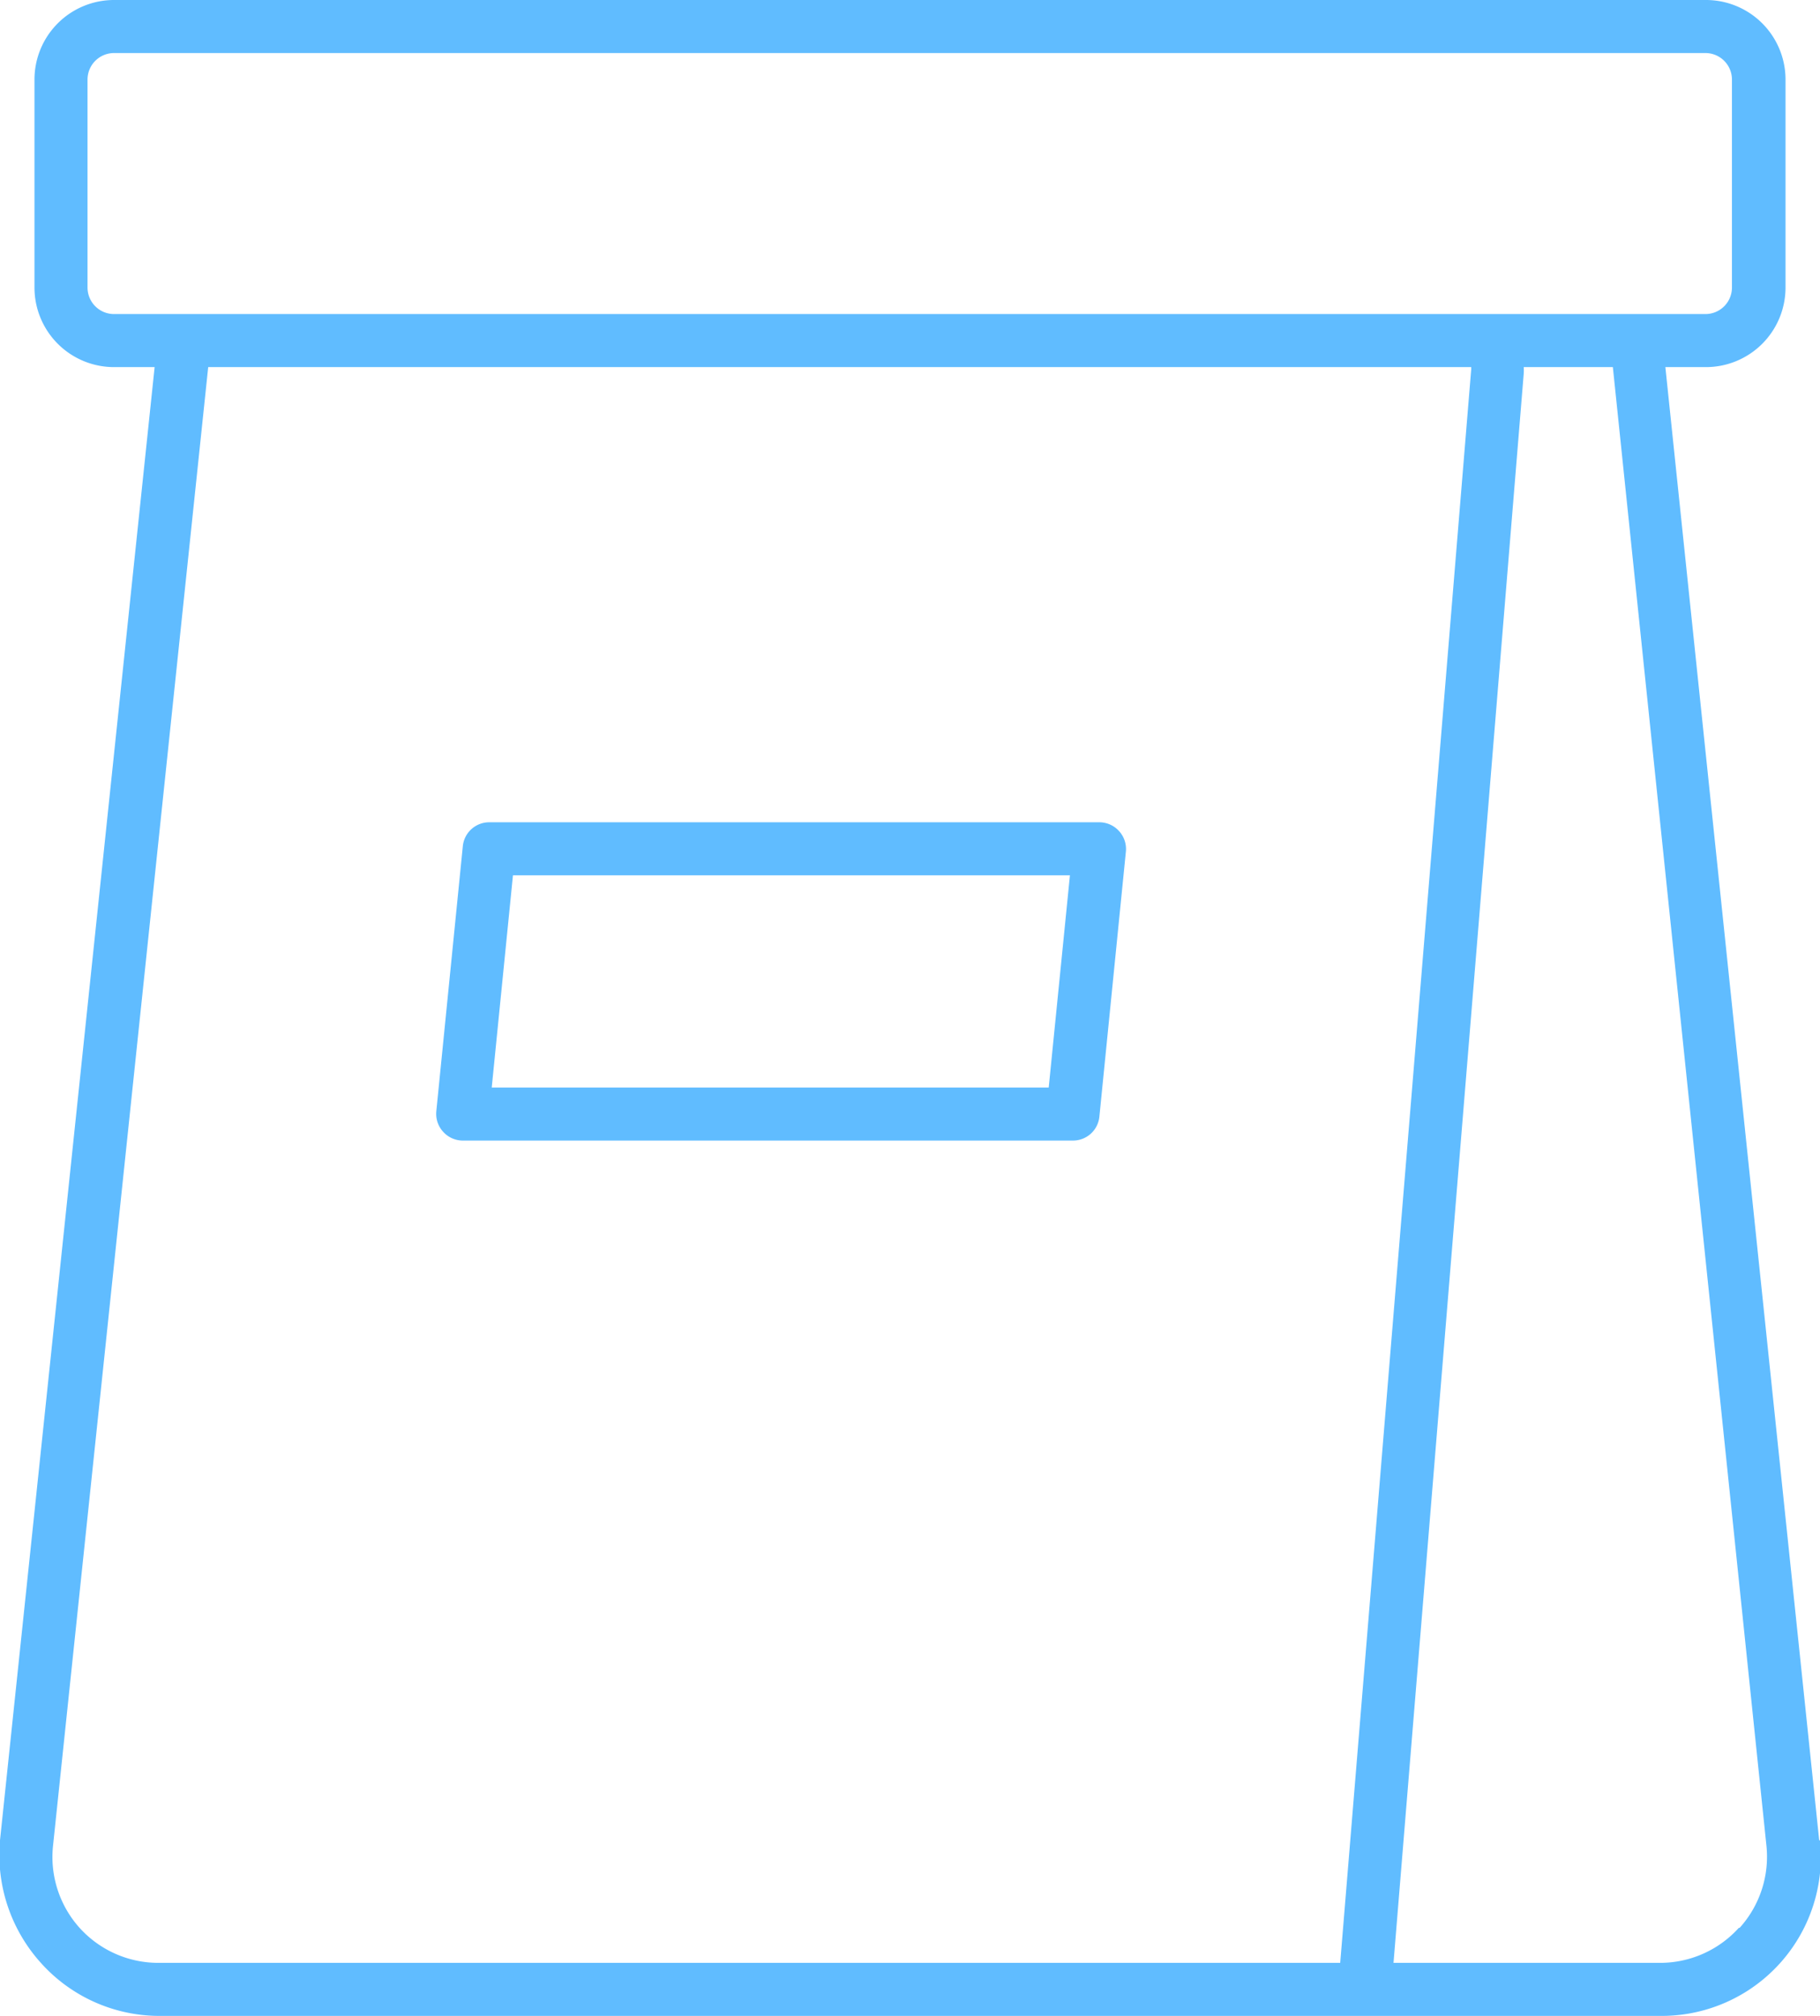 <svg xmlns="http://www.w3.org/2000/svg" viewBox="0 0 68.62 76"><defs><style>.cls-1{fill:#60bcff;}</style></defs><g id="レイヤー_2" data-name="レイヤー 2"><g id="レイヤー_1-2" data-name="レイヤー 1"><path class="cls-1" d="M68.59,69.38l-5.8-55.54h1.53a3,3,0,0,0,3-3V3a3,3,0,0,0-3-3H4.3a3,3,0,0,0-3,3v7.84a3,3,0,0,0,3,3H5.83L0,69.38A6.08,6.08,0,0,0,1.54,74,6,6,0,0,0,6,76H62.62a6,6,0,0,0,6-6.62ZM3.3,10.84V3a1,1,0,0,1,1-1h60a1,1,0,0,1,1,1v7.84a1,1,0,0,1-1,1H4.3A1,1,0,0,1,3.3,10.84ZM3,72.68a4,4,0,0,1-1-3.1L7.85,13.84H55.47s0,.05,0,.08L50.53,74H6A4,4,0,0,1,3,72.68Zm62.56,0a4,4,0,0,1-3,1.32H52.54l4.91-59.92a2,2,0,0,0,0-.24h3.36L66.6,69.58A4,4,0,0,1,65.59,72.68Z"/><path class="cls-1" d="M42.19,31.33a1,1,0,0,0-.74-.33h-23a1,1,0,0,0-1,.9l-1,10a1,1,0,0,0,.26.77,1,1,0,0,0,.74.33h23a1,1,0,0,0,1-.9l1-10A1,1,0,0,0,42.19,31.33ZM39.54,41h-21l.8-8h21Z"/></g></g></svg>